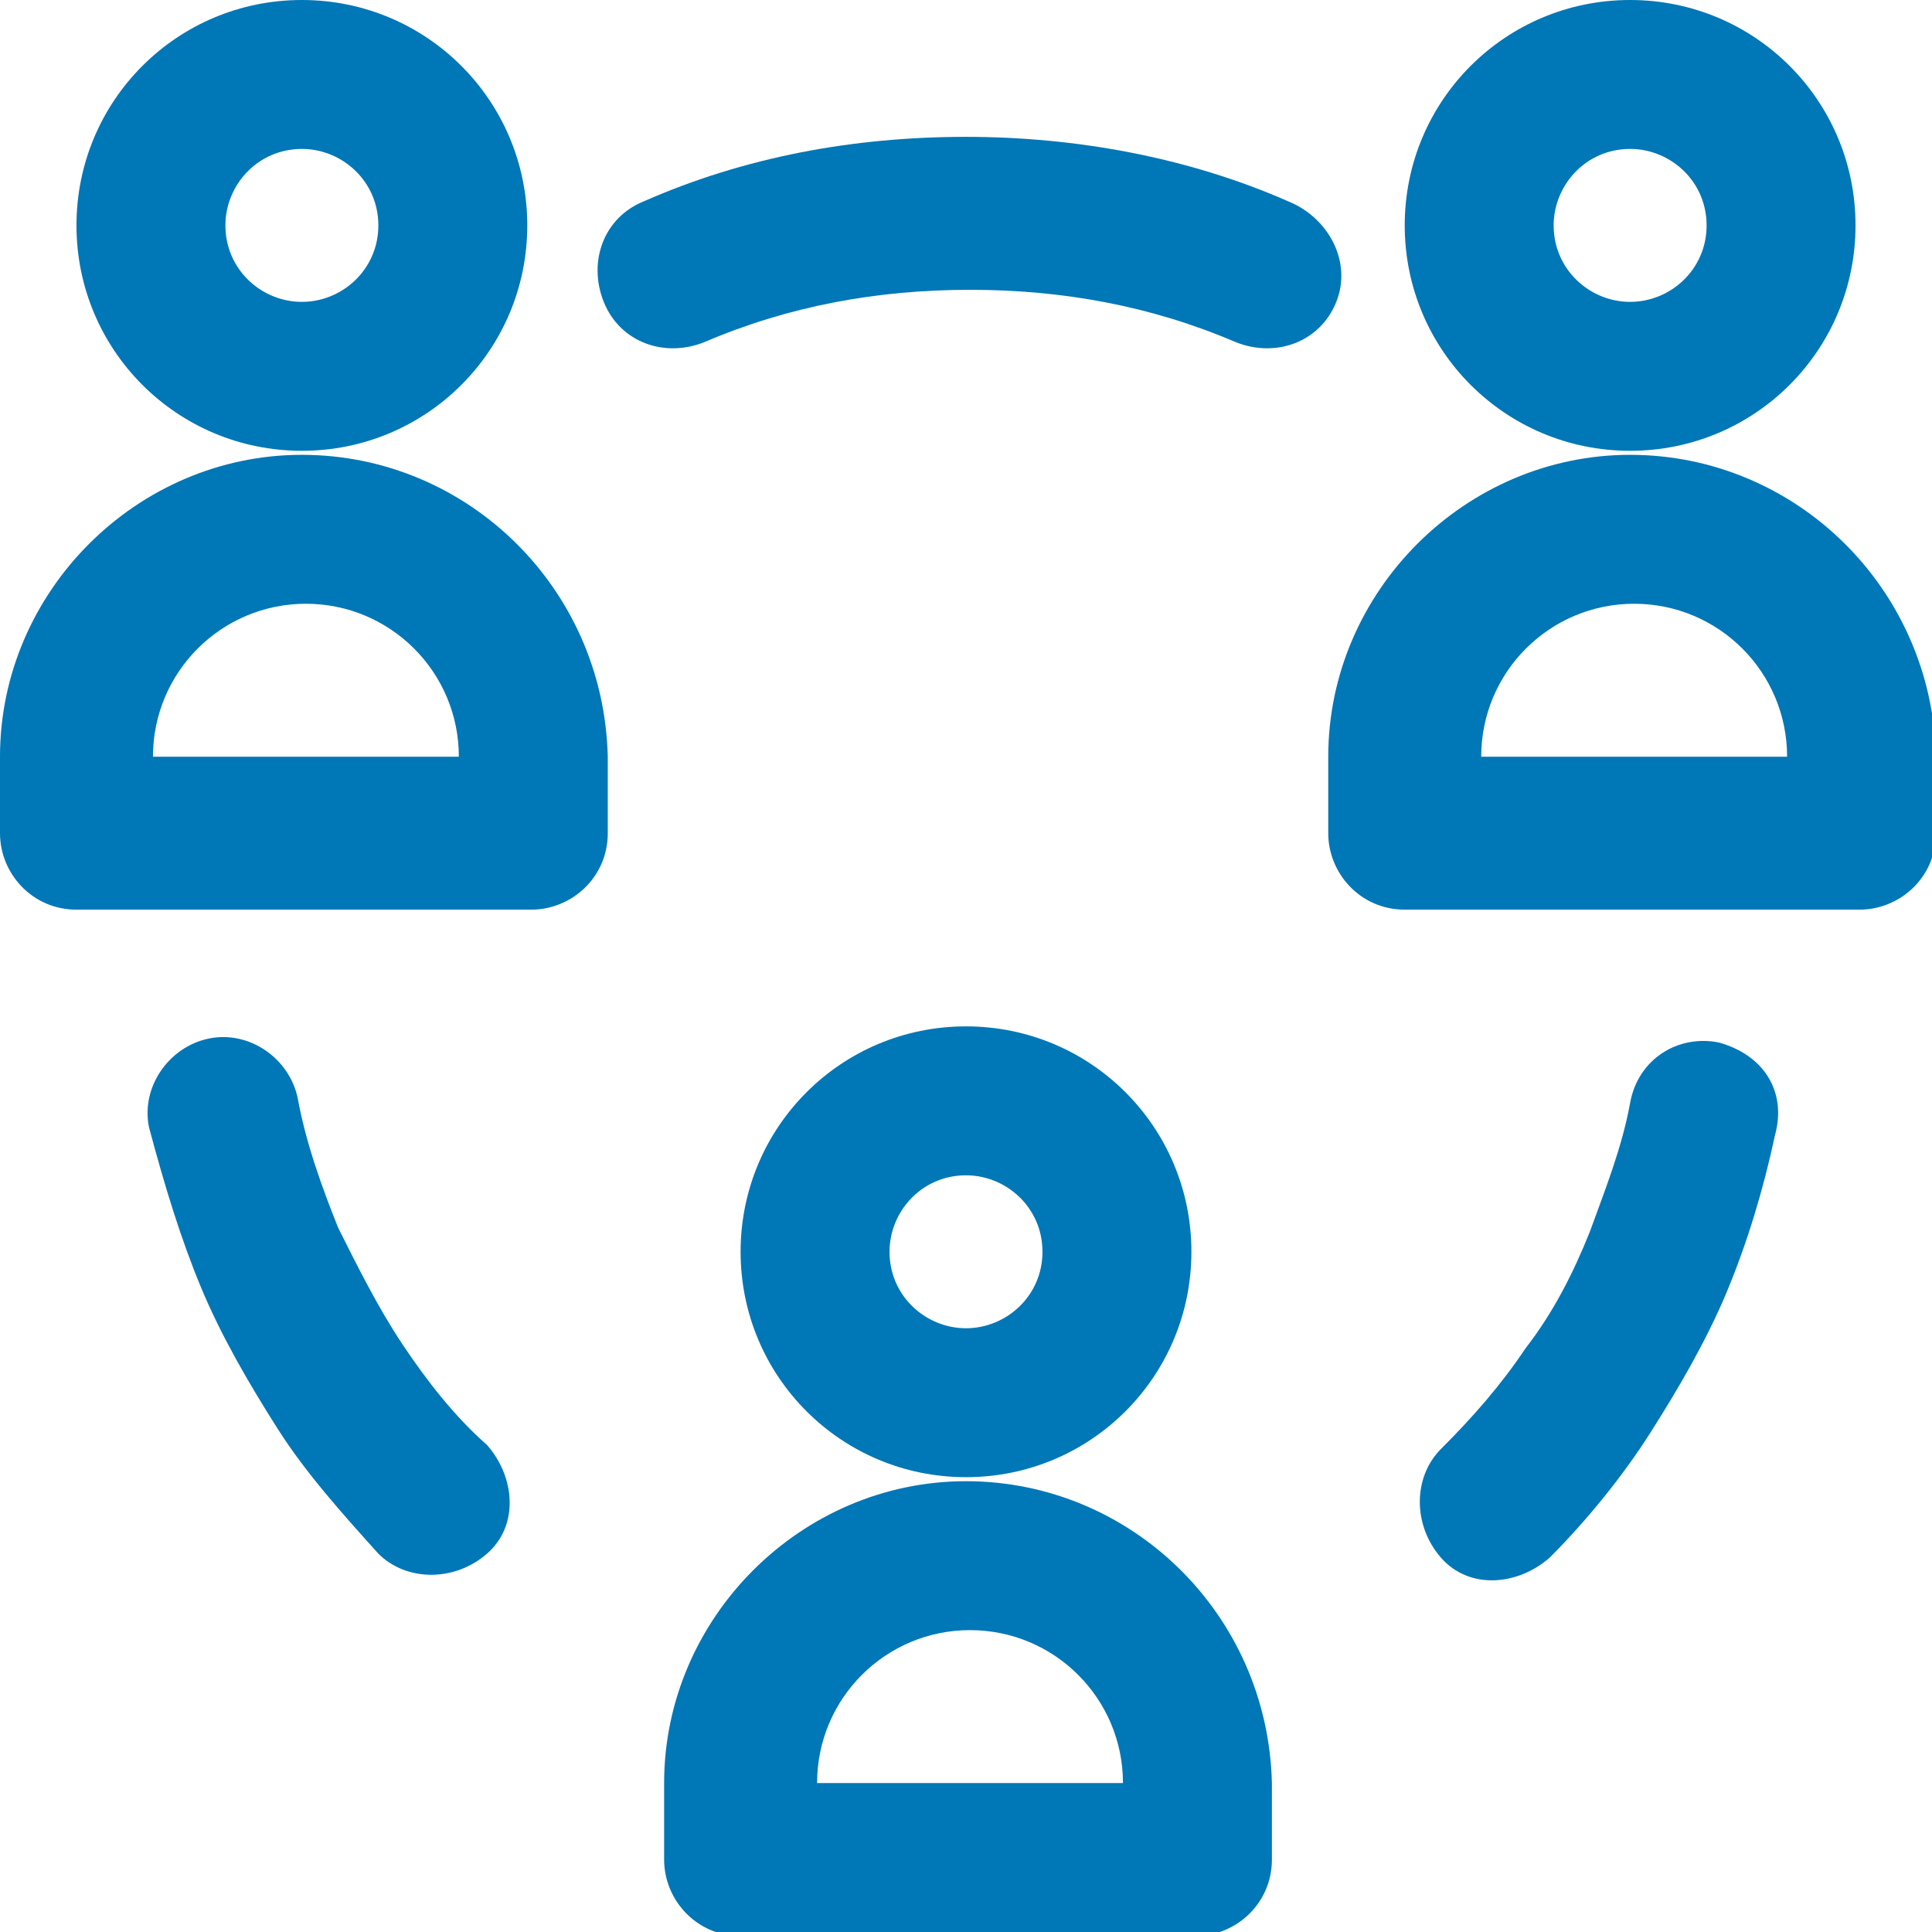 <?xml version="1.0" encoding="utf-8"?>
<!-- Generator: Adobe Illustrator 24.1.3, SVG Export Plug-In . SVG Version: 6.00 Build 0)  -->
<svg version="1.1" id="Calque_1" xmlns:v="https://vecta.io/nano"
	 xmlns="http://www.w3.org/2000/svg" xmlns:xlink="http://www.w3.org/1999/xlink" x="0px" y="0px" viewBox="0 0 48 48"
	 style="enable-background:new 0 0 48 48;" xml:space="preserve">
<style type="text/css">
	.st0{clip-path:url(#SVGID_2_);}
	.st1{fill:#0077B6;}
</style>
<g>
	<defs>
		<rect id="SVGID_1_" width="48" height="48"/>
	</defs>
	<clipPath id="SVGID_2_">
		<use xlink:href="#SVGID_1_"  style="overflow:visible;"/>
	</clipPath>
	<g class="st0">
		<path class="st1" d="M7.5,11.3c-4.1,0-7.5,3.4-7.5,7.5v1.9c0,1,0.8,1.9,1.9,1.9h11.3c1,0,1.9-0.8,1.9-1.9v-1.9
			C15,14.6,11.6,11.3,7.5,11.3z M3.8,18.8c0-2.1,1.7-3.8,3.8-3.8s3.8,1.7,3.8,3.8H3.8z"/>
		<path class="st1" d="M13.1,5.6c0-3.1-2.5-5.6-5.6-5.6S1.9,2.5,1.9,5.6s2.5,5.6,5.6,5.6S13.1,8.7,13.1,5.6z M7.5,7.5
			c-1,0-1.9-0.8-1.9-1.9c0-1,0.8-1.9,1.9-1.9c1,0,1.9,0.8,1.9,1.9C9.4,6.7,8.5,7.5,7.5,7.5z"/>
		<path class="st1" d="M40.5,11.3c-4.1,0-7.5,3.4-7.5,7.5v1.9c0,1,0.8,1.9,1.9,1.9h11.3c1,0,1.9-0.8,1.9-1.9v-1.9
			C48,14.6,44.6,11.3,40.5,11.3z M36.8,18.8c0-2.1,1.7-3.8,3.8-3.8s3.8,1.7,3.8,3.8H36.8z"/>
		<path class="st1" d="M46.1,5.6c0-3.1-2.5-5.6-5.6-5.6s-5.6,2.5-5.6,5.6s2.5,5.6,5.6,5.6S46.1,8.7,46.1,5.6z M40.5,7.5
			c-1,0-1.9-0.8-1.9-1.9c0-1,0.8-1.9,1.9-1.9c1,0,1.9,0.8,1.9,1.9C42.4,6.7,41.5,7.5,40.5,7.5z"/>
		<path class="st1" d="M24,36.8c-4.1,0-7.5,3.4-7.5,7.5v1.9c0,1,0.8,1.9,1.9,1.9h11.3c1,0,1.9-0.8,1.9-1.9v-1.9
			C31.5,40.1,28.1,36.8,24,36.8z M20.3,44.3c0-2.1,1.7-3.8,3.8-3.8s3.8,1.7,3.8,3.8H20.3z"/>
		<path class="st1" d="M29.6,31.1c0-3.1-2.5-5.6-5.6-5.6s-5.6,2.5-5.6,5.6s2.5,5.6,5.6,5.6S29.6,34.2,29.6,31.1z M24,33
			c-1,0-1.9-0.8-1.9-1.9c0-1,0.8-1.9,1.9-1.9c1,0,1.9,0.8,1.9,1.9C25.9,32.2,25,33,24,33z"/>
		<path class="st1" d="M10,33.4c-0.6-0.9-1.1-1.9-1.6-2.9c-0.4-1-0.8-2.1-1-3.2c-0.2-1-1.2-1.7-2.2-1.5s-1.7,1.2-1.5,2.2
			C4.1,29.5,4.5,30.8,5,32c0.5,1.2,1.2,2.4,1.9,3.5c0.7,1.1,1.6,2.1,2.5,3.1c0.7,0.7,1.9,0.7,2.7,0s0.7-1.9,0-2.7
			C11.3,35.2,10.6,34.3,10,33.4L10,33.4z"/>
		<path class="st1" d="M42.7,25.9c-1-0.2-2,0.4-2.2,1.5c-0.2,1.1-0.6,2.1-1,3.2c-0.4,1-0.9,2-1.6,2.9c-0.6,0.9-1.3,1.7-2.1,2.5
			c-0.7,0.7-0.7,1.9,0,2.7s1.9,0.7,2.7,0c0.9-0.9,1.8-2,2.5-3.1c0.7-1.1,1.4-2.3,1.9-3.5c0.5-1.2,0.9-2.5,1.2-3.9
			C44.4,27.1,43.8,26.2,42.7,25.9L42.7,25.9z"/>
		<path class="st1" d="M32,5c-2.5-1.1-5.3-1.6-8-1.6c-2.8,0-5.5,0.5-8,1.6c-1,0.4-1.4,1.5-1,2.5s1.5,1.4,2.5,1
			c2.1-0.9,4.3-1.3,6.6-1.3s4.5,0.4,6.6,1.3c1,0.4,2.1,0,2.5-1S33,5.4,32,5z"/>
	</g>
</g>
</svg>
